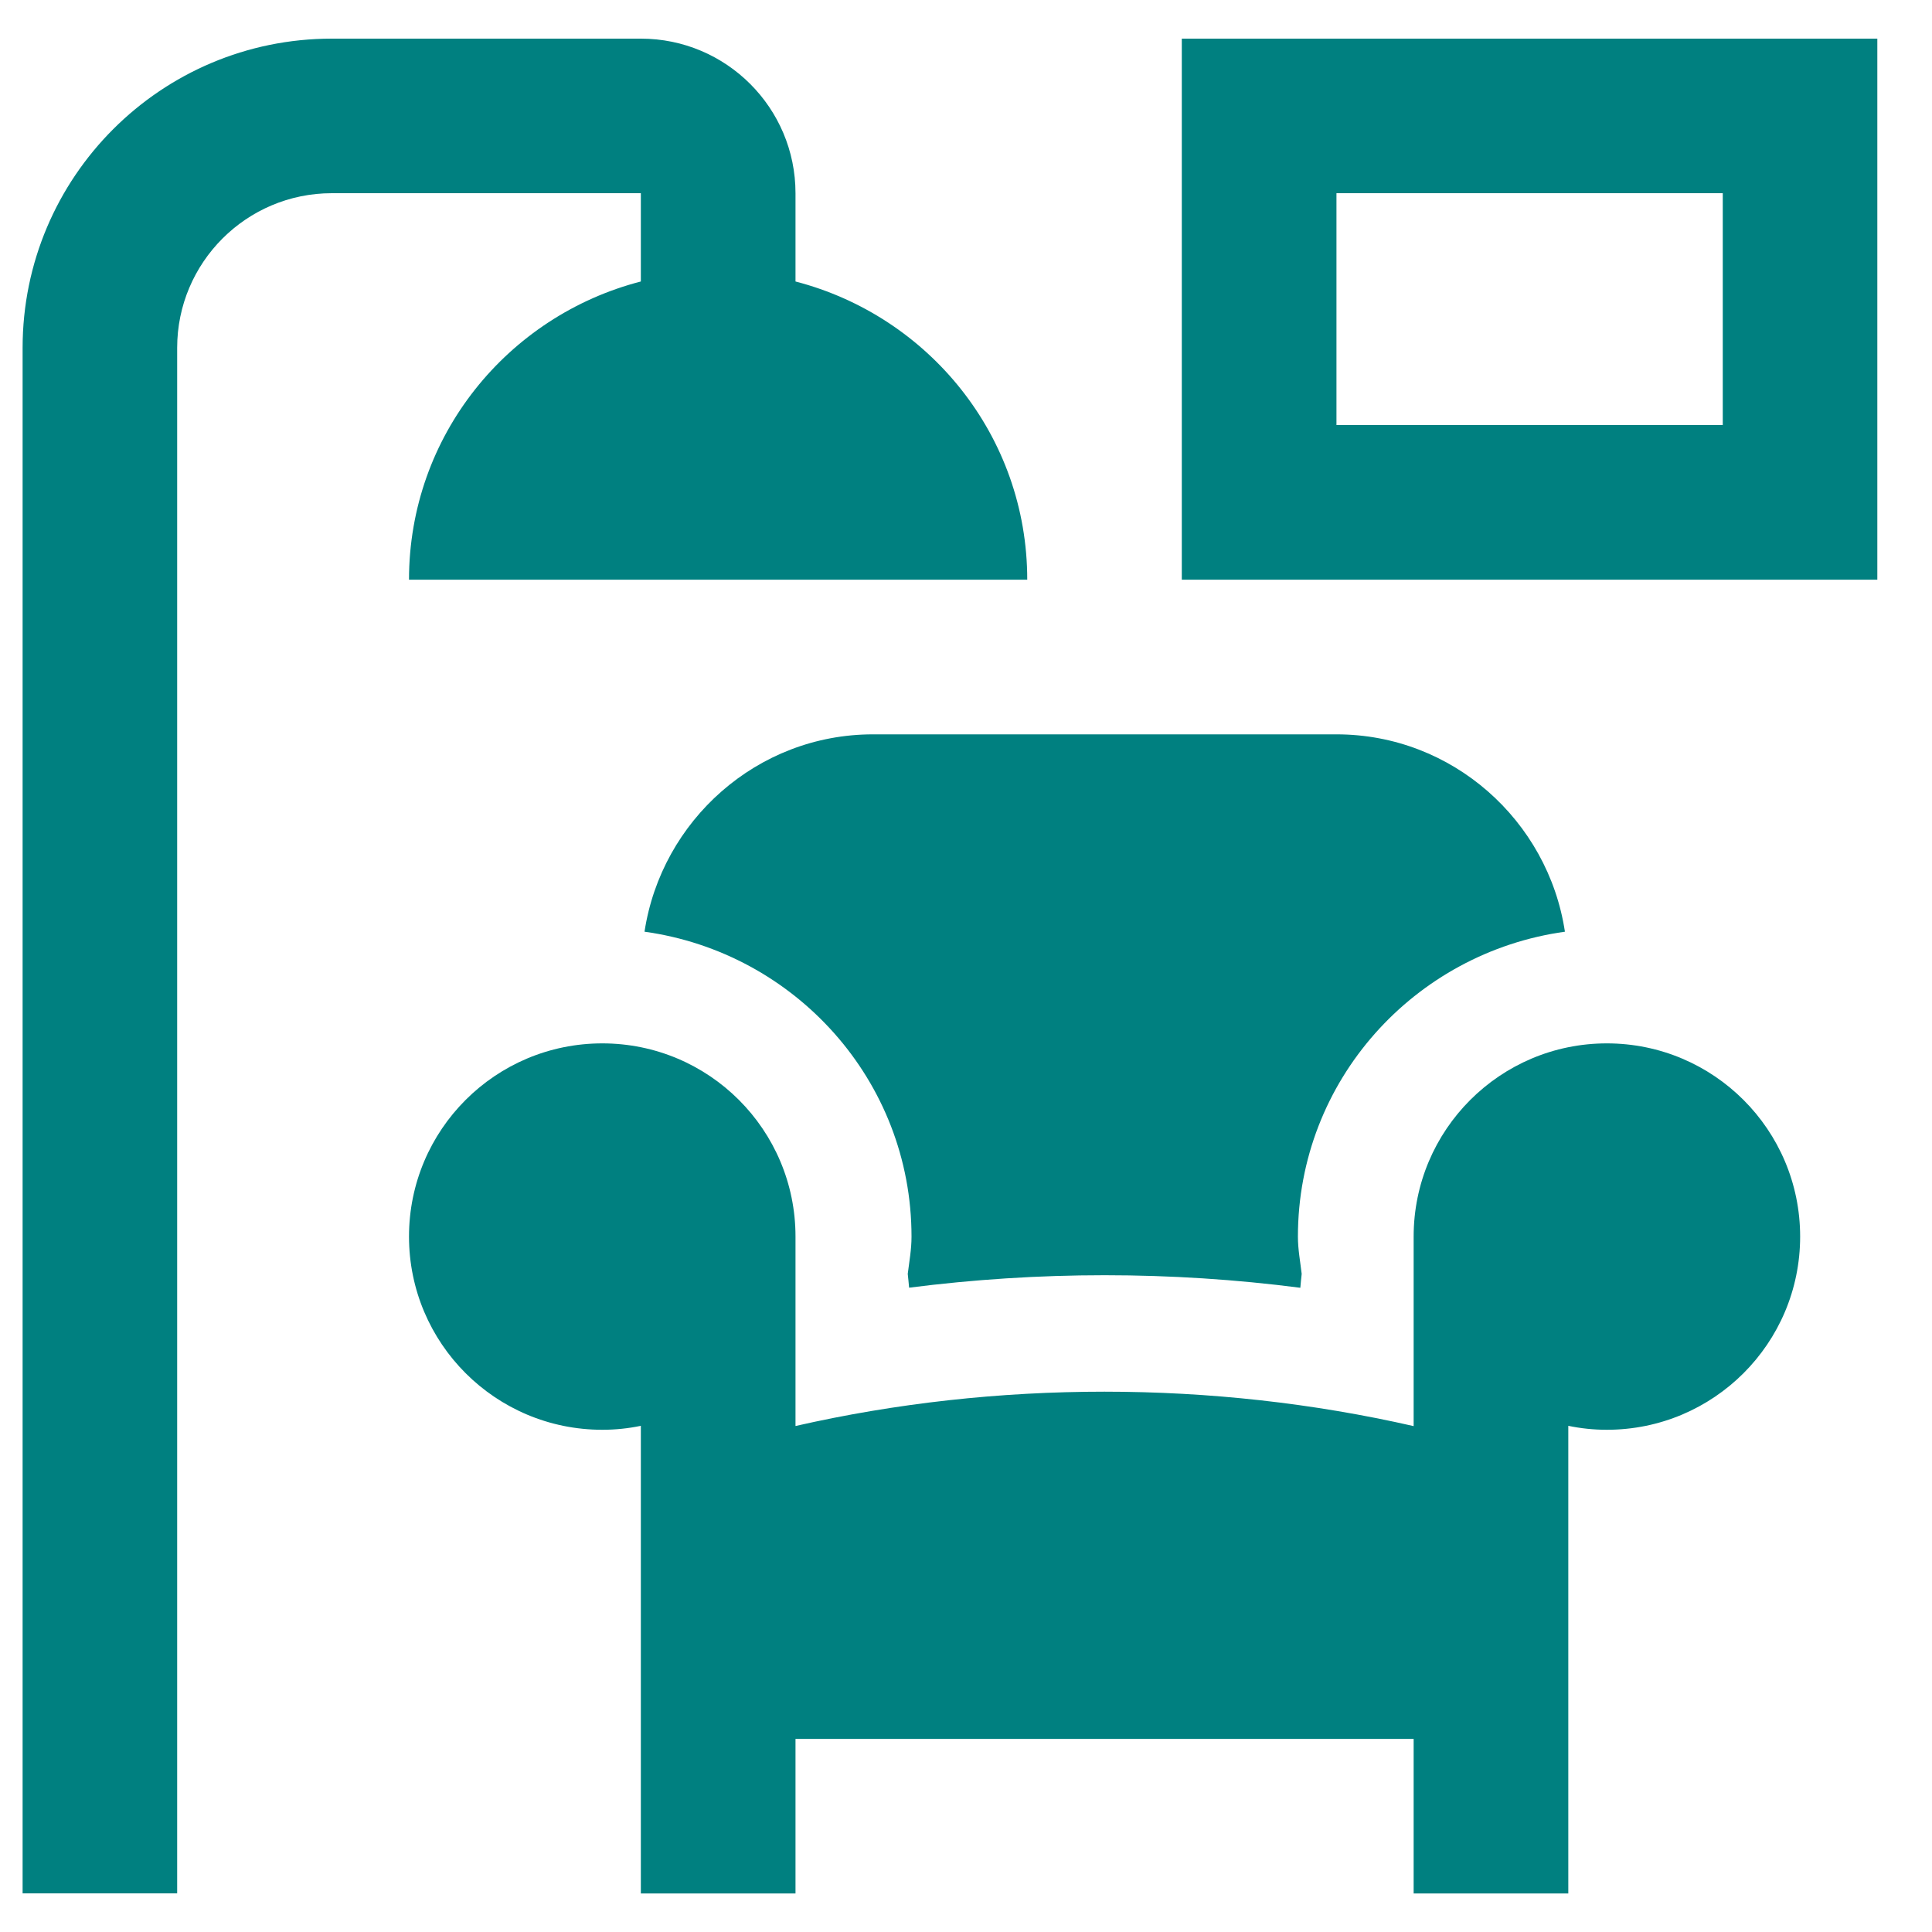 <svg width="20" height="20" viewBox="0 0 20 20" fill="none" xmlns="http://www.w3.org/2000/svg">
<path d="M16.634 10.801C15.53 10.801 14.634 11.696 14.634 12.801V14.763C12.553 14.288 10.314 14.288 8.235 14.762V12.801C8.235 11.696 7.34 10.801 6.235 10.801C5.129 10.801 4.234 11.696 4.234 12.801C4.234 13.906 5.13 14.801 6.235 14.801C6.371 14.801 6.505 14.787 6.634 14.76V19.601H8.235V18.001H14.634V19.601H16.235V14.76C16.364 14.787 16.497 14.801 16.634 14.801C17.739 14.801 18.635 13.906 18.635 12.801C18.635 11.696 17.739 10.801 16.634 10.801Z" fill="#008080"/>
<path d="M4.234 6.001H10.634C10.634 4.511 9.612 3.271 8.235 2.914V2C8.235 1.117 7.518 0.4 6.634 0.4H3.435C1.667 0.4 0.234 1.833 0.234 3.601V19.6H1.834V3.601C1.834 2.717 2.552 2 3.435 2H6.634V2.914C5.256 3.27 4.234 4.511 4.234 6.001Z" fill="#008080"/>
<path d="M12.234 0.4V6.001H19.434V0.4H12.234ZM17.834 4.4H13.835V2H17.834V4.4Z" fill="#008080"/>
<path d="M9.436 12.802C9.436 12.934 9.413 13.058 9.397 13.187C9.403 13.234 9.406 13.283 9.411 13.33C10.077 13.245 10.753 13.201 11.435 13.201C12.118 13.201 12.796 13.245 13.461 13.331C13.466 13.283 13.469 13.234 13.475 13.187C13.46 13.058 13.436 12.934 13.436 12.802C13.436 11.186 14.643 9.861 16.2 9.645C16.026 8.494 15.034 7.602 13.836 7.602H9.036C7.838 7.602 6.847 8.494 6.672 9.645C8.229 9.861 9.436 11.186 9.436 12.802Z" fill="#008080"/>
</svg>

